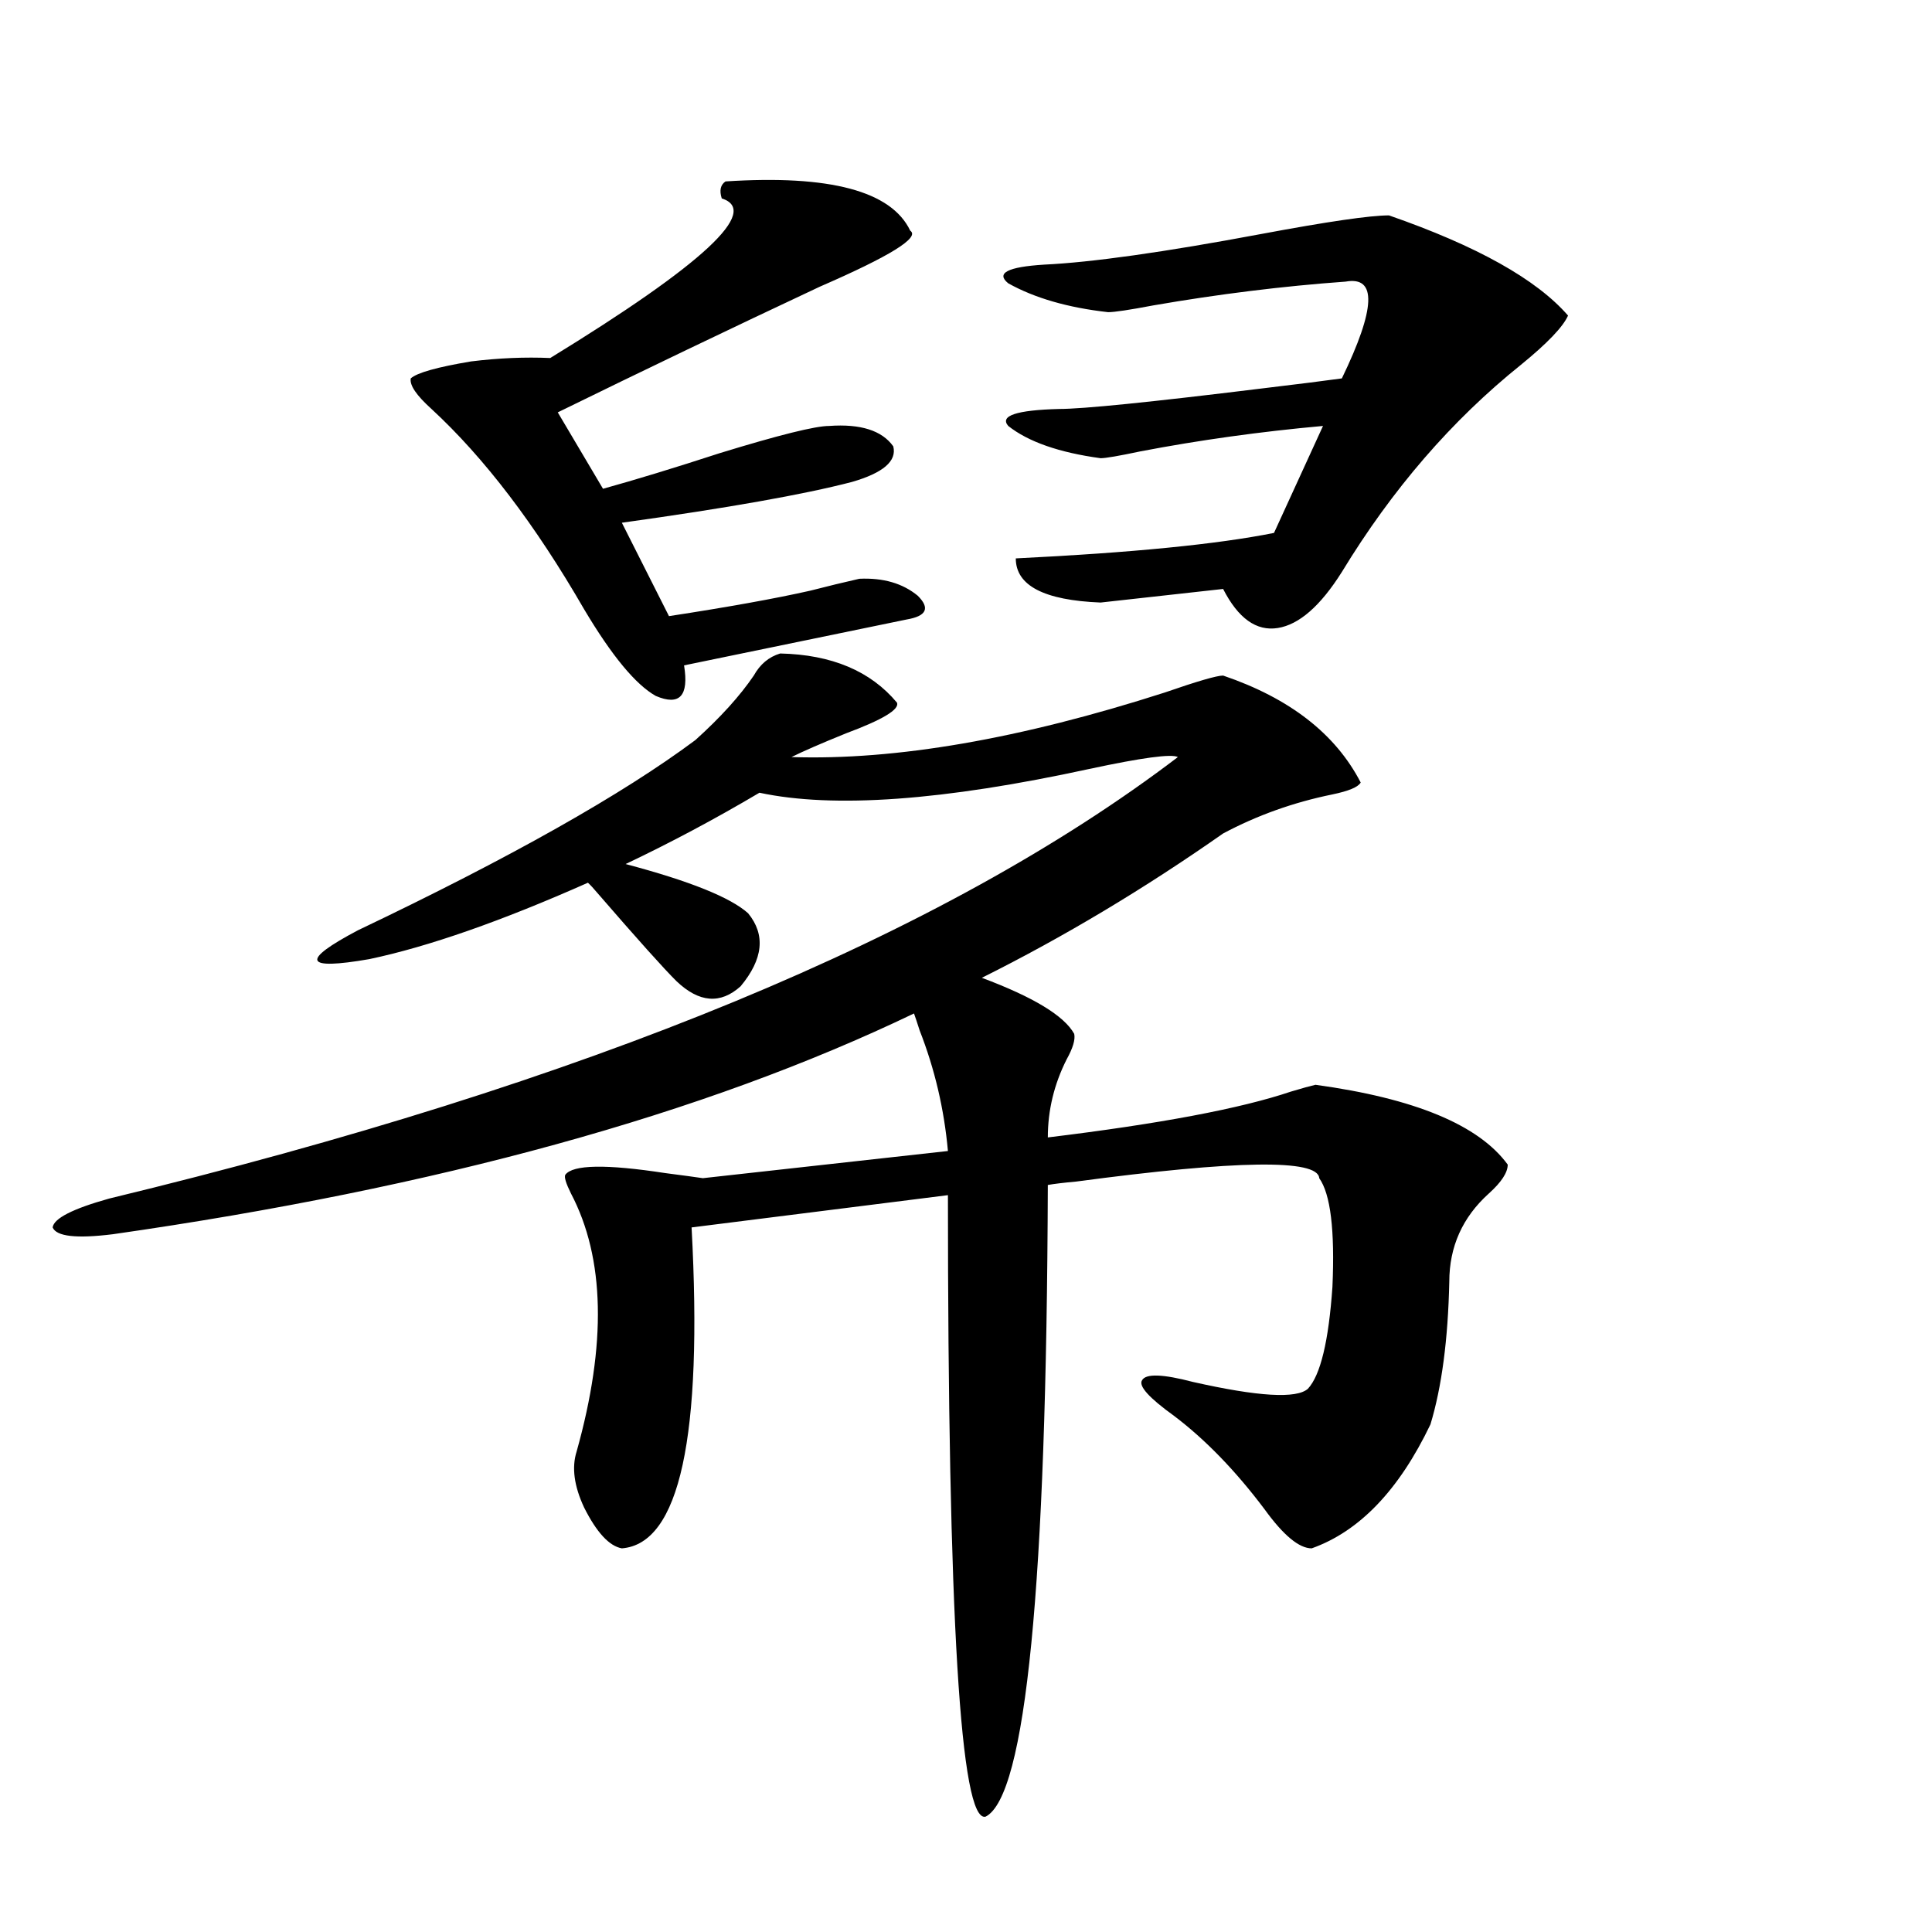 <?xml version="1.0" encoding="utf-8"?>
<!-- Generator: Adobe Illustrator 16.0.0, SVG Export Plug-In . SVG Version: 6.00 Build 0)  -->
<!DOCTYPE svg PUBLIC "-//W3C//DTD SVG 1.1//EN" "http://www.w3.org/Graphics/SVG/1.1/DTD/svg11.dtd">
<svg version="1.1" id="图层_1" xmlns="http://www.w3.org/2000/svg" xmlns:xlink="http://www.w3.org/1999/xlink" x="0px" y="0px"
	 width="1000px" height="1000px" viewBox="0 0 1000 1000" enable-background="new 0 0 1000 1000" xml:space="preserve">
<path d="M403.819,338.242c26.661,0.591,46.828,9.091,60.486,25.488c1.296,3.516-7.484,8.789-26.341,15.82
	c-13.018,5.273-22.438,9.38-28.292,12.305c53.978,1.758,118.366-9.366,193.166-33.398c16.905-5.851,26.981-8.789,30.243-8.789
	c34.466,11.728,58.2,30.185,71.218,55.371c-1.311,2.349-6.188,4.395-14.634,6.152c-20.167,4.106-39.023,10.849-56.584,20.215
	c-40.975,28.716-82.604,53.613-124.875,74.707c26.661,9.97,42.591,19.638,47.804,29.004c0.641,2.938-0.655,7.333-3.902,13.184
	c-6.509,12.896-9.756,26.367-9.756,40.43c57.88-7.031,99.83-14.941,125.851-23.73c5.854-1.758,10.076-2.925,12.683-3.516
	c51.371,7.031,84.541,20.806,99.51,41.309c0,4.106-3.262,9.091-9.756,14.941c-13.658,12.305-20.487,27.548-20.487,45.703
	c-0.655,29.883-3.902,54.492-9.756,73.828c-16.265,33.989-36.752,55.371-61.462,64.16c-6.509,0-14.634-6.729-24.39-20.215
	c-14.969-19.913-30.578-36.035-46.828-48.34c-13.018-9.366-18.536-15.519-16.585-18.457c1.951-3.516,10.731-3.214,26.341,0.879
	c33.811,7.622,53.657,8.789,59.511,3.516c6.494-7.031,10.731-24.609,12.683-52.734c1.296-29.292-0.976-48.038-6.829-56.25
	c-0.655-9.956-42.605-9.366-125.851,1.758c-6.509,0.591-11.387,1.181-14.634,1.758c-0.655,207.422-11.387,316.406-32.194,326.953
	c-13.018,3.516-19.512-103.711-19.512-321.68l-132.68,16.699c5.854,108.407-6.188,163.778-36.097,166.113
	c-6.509-1.167-13.018-8.198-19.512-21.094c-5.213-11.124-6.509-20.792-3.902-29.004c15.609-55.659,14.634-100.195-2.927-133.594
	c-2.606-5.273-3.582-8.487-2.927-9.668c3.902-5.273,21.128-5.562,51.706-0.879c9.101,1.181,15.609,2.06,19.512,2.637l126.826-14.063
	c-1.951-21.671-6.829-42.476-14.634-62.402c-1.311-4.093-2.286-7.031-2.927-8.789C364.461,576.728,226.263,614.81,58.462,638.828
	c-18.871,2.349-29.268,1.181-31.219-3.516c0.641-4.683,10.396-9.668,29.268-14.941c247.144-59.766,431.529-135.929,553.157-228.516
	c-3.262-1.758-18.536,0.302-45.853,6.152c-75.455,16.411-132.359,20.517-170.728,12.305c-22.773,13.485-45.853,25.79-69.267,36.914
	c33.17,8.789,54.298,17.29,63.413,25.488c9.101,11.138,7.805,23.73-3.902,37.793c-10.411,9.38-21.463,8.501-33.17-2.637
	c-6.509-6.44-20.167-21.671-40.975-45.703c-1.951-2.335-3.582-4.093-4.878-5.273c-44.877,19.927-82.604,33.11-113.168,39.551
	c-33.825,5.864-35.776,0.879-5.854-14.941c78.688-37.491,136.902-70.313,174.63-98.438c13.003-11.714,23.079-22.852,30.243-33.398
	C393.408,343.817,397.966,340,403.819,338.242z M375.527,93.906c53.978-3.516,85.852,4.985,95.607,25.488
	c5.198,3.516-10.411,13.184-46.828,29.004c-46.188,21.685-91.385,43.368-135.606,65.039l23.414,39.551
	c16.905-4.683,37.072-10.835,60.486-18.457c30.563-9.366,49.42-14.063,56.584-14.063c16.25-1.167,27.316,2.349,33.17,10.547
	c1.951,7.622-5.213,13.774-21.463,18.457c-24.725,6.454-64.389,13.485-119.021,21.094l24.39,48.34
	c30.563-4.683,54.953-9.077,73.169-13.184c9.101-2.335,17.561-4.395,25.365-6.152c12.348-0.577,22.438,2.349,30.243,8.789
	c6.494,6.454,4.543,10.547-5.854,12.305l-115.119,23.73c2.592,15.82-2.286,21.094-14.634,15.82
	c-10.411-5.851-22.773-20.792-37.072-44.824c-25.365-43.945-51.706-78.511-79.022-103.711c-7.805-7.031-11.387-12.305-10.731-15.82
	c3.247-2.925,13.658-5.851,31.219-8.789c14.299-1.758,27.957-2.335,40.975-1.758c79.343-48.628,108.931-76.163,88.778-82.617
	C372.266,98.603,372.921,95.664,375.527,93.906z M525.768,289.023c59.831-2.925,104.388-7.319,133.655-13.184l25.365-55.371
	c-32.529,2.938-64.068,7.333-94.632,13.184c-11.066,2.349-17.896,3.516-20.487,3.516c-21.463-2.925-37.407-8.487-47.804-16.699
	c-4.558-5.273,4.223-8.198,26.341-8.789c12.348,0,47.148-3.516,104.388-10.547c19.512-2.335,33.49-4.093,41.95-5.273
	c17.561-36.323,18.201-53.022,1.951-50.098c-32.529,2.349-65.699,6.454-99.51,12.305c-12.362,2.349-20.167,3.516-23.414,3.516
	c-20.822-2.335-38.048-7.319-51.706-14.941c-6.509-5.273-0.335-8.487,18.536-9.668c24.71-1.167,62.103-6.44,112.192-15.82
	c34.466-6.44,56.584-9.668,66.34-9.668c45.518,15.82,76.416,33.11,92.681,51.855c-2.606,5.864-10.731,14.364-24.39,25.488
	c-35.776,28.716-66.675,64.462-92.681,107.227c-11.066,17.578-22.118,27.246-33.17,29.004c-11.066,1.758-20.487-4.972-28.292-20.215
	l-63.413,7.031C540.401,310.708,525.768,303.086,525.768,289.023z"/>
</svg>
